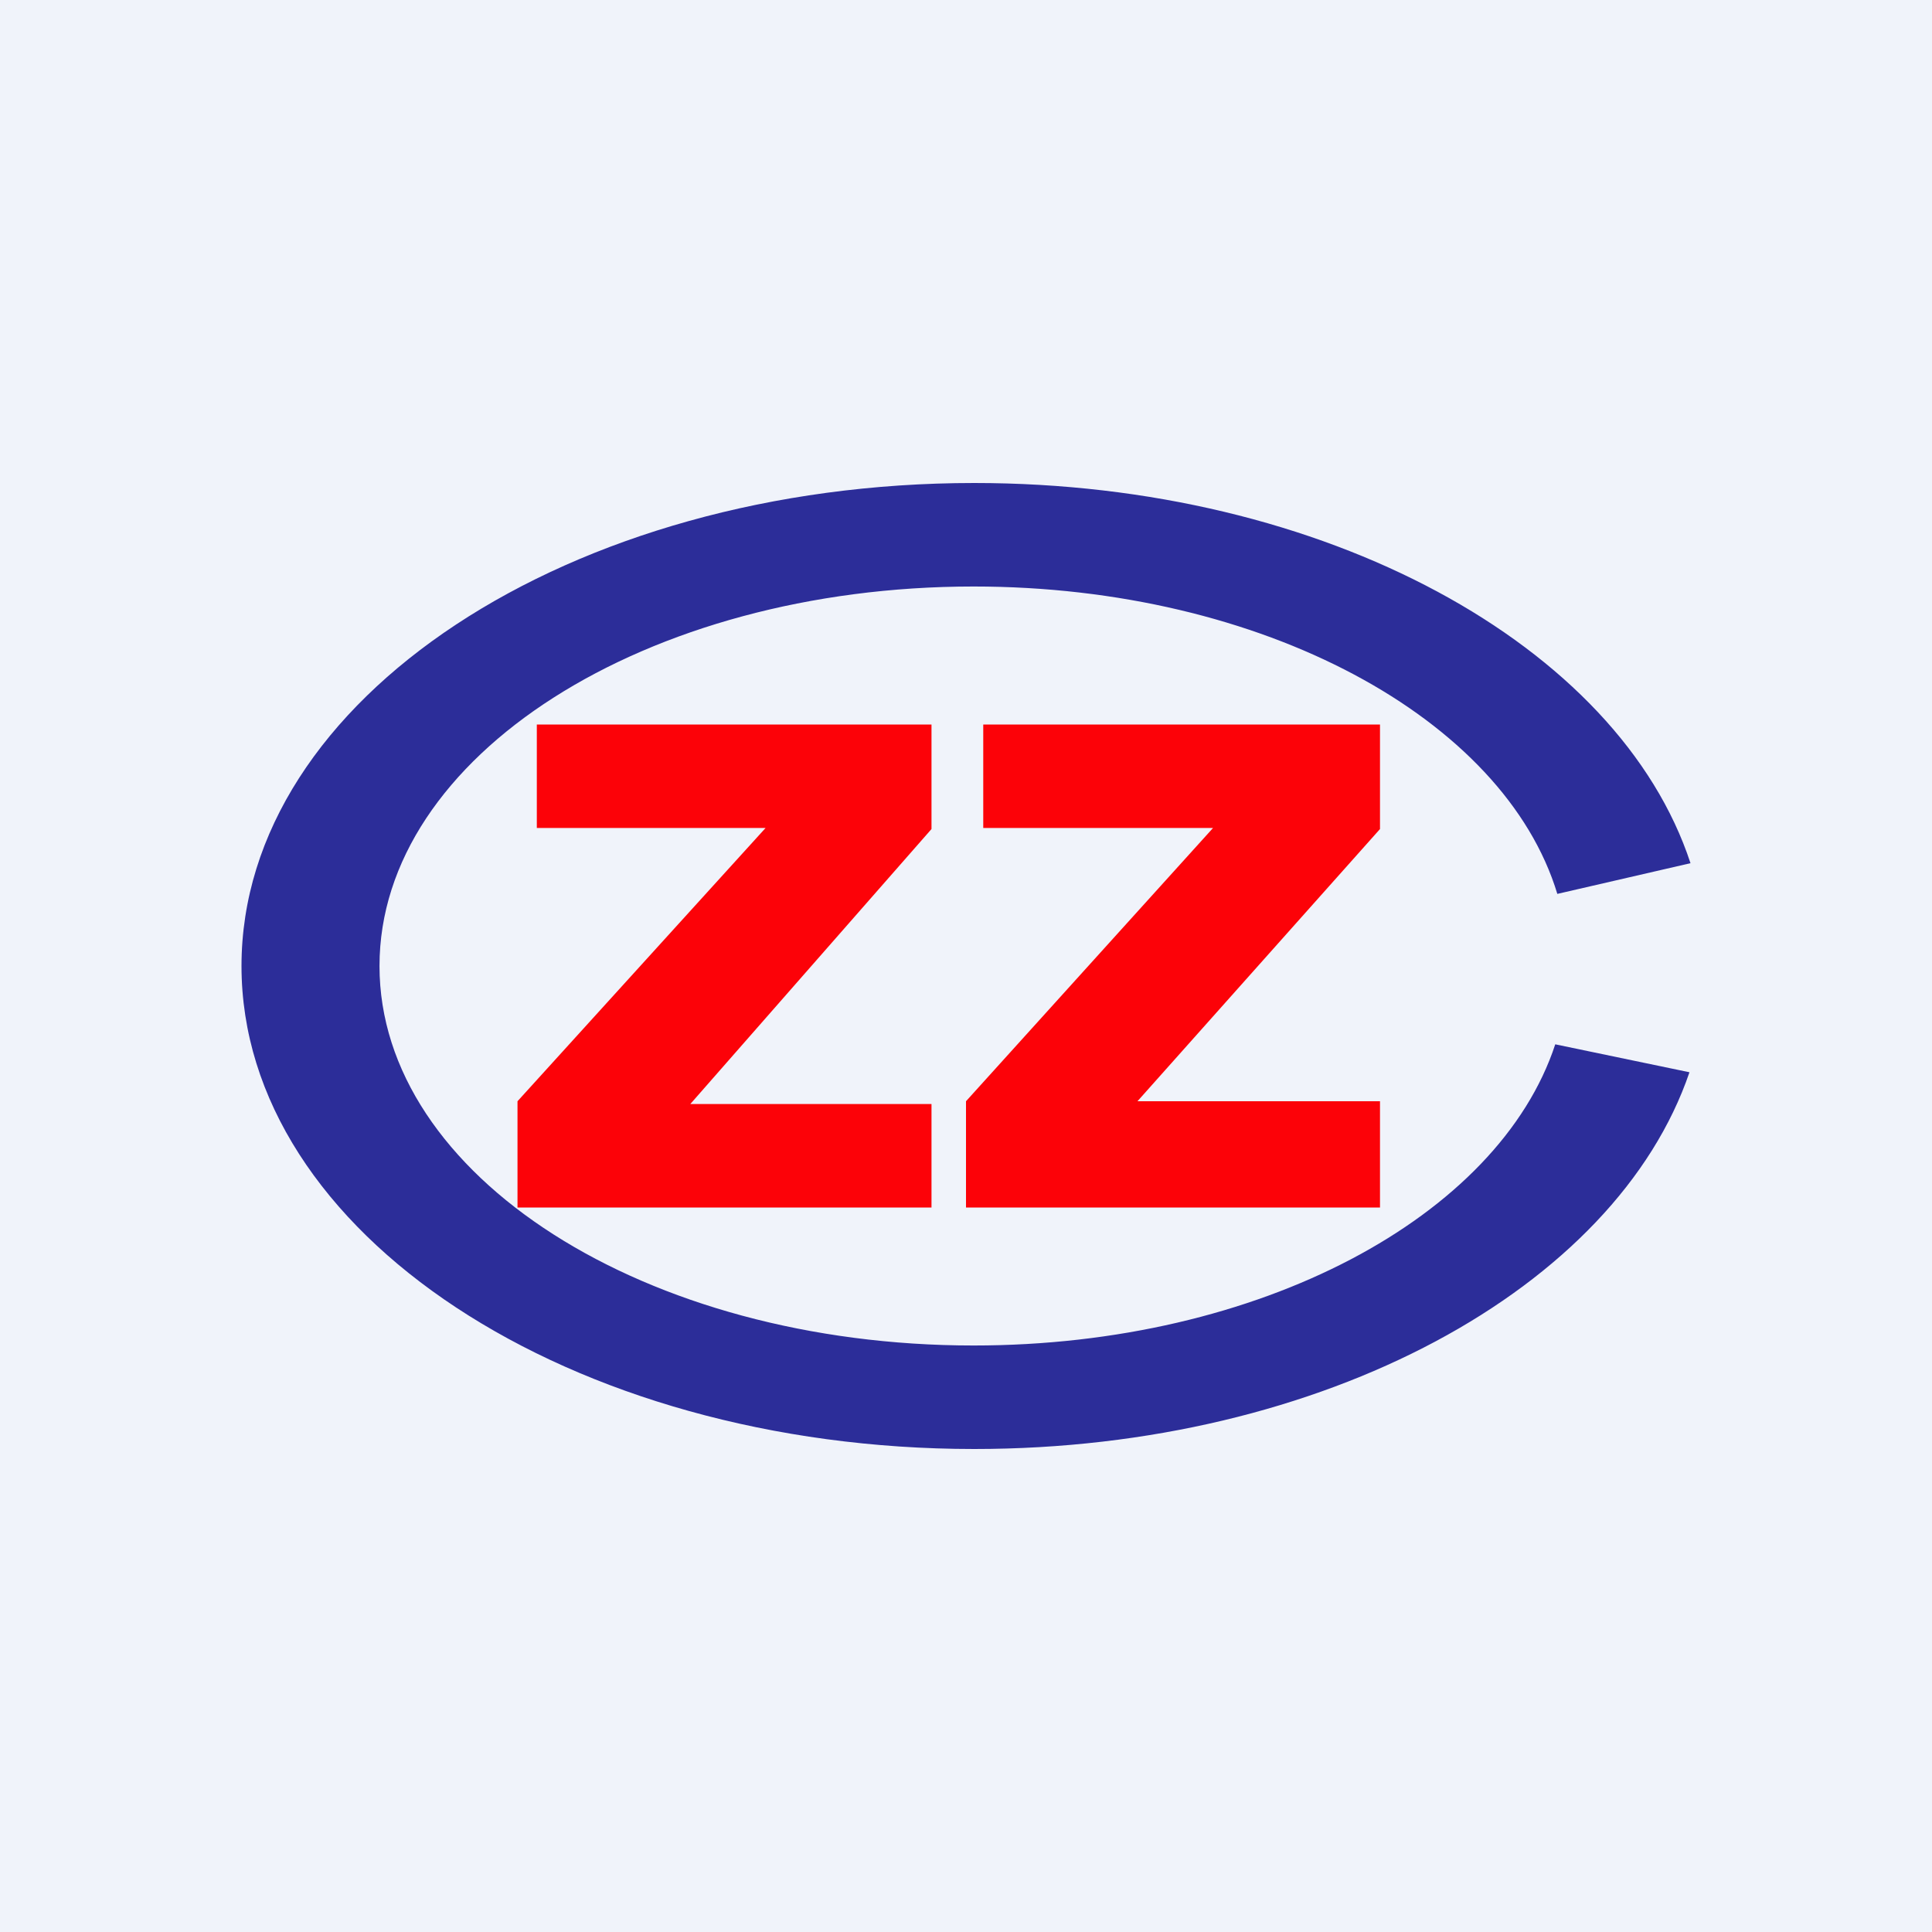 <svg width="56" height="56" viewBox="0 0 56 56" xmlns="http://www.w3.org/2000/svg"><path fill="#F0F3FA" d="M0 0h56v56H0z"/><path d="M48.97 31.08C46.84 37.33 38.37 42 28.24 42 16.51 42 7 35.73 7 28s9.51-14 21.24-14C38.42 14 46.93 18.72 49 25.02l-3.86.89C43.6 20.83 36.6 17 28.22 17 18.72 17 11 21.92 11 28s7.71 11 17.22 11c8.3 0 15.22-3.74 16.86-8.73l3.89.81Z" fill="#2C2D99"/><path d="M15.56 21H27v3.03L20.01 32H27v3H15v-3.08L22.19 24h-6.63v-3Zm12.93 0H40v3.03l-7.03 7.89H40V35H28v-3.08L35.16 24H28.5v-3Z" fill="#FC0208"/></svg>